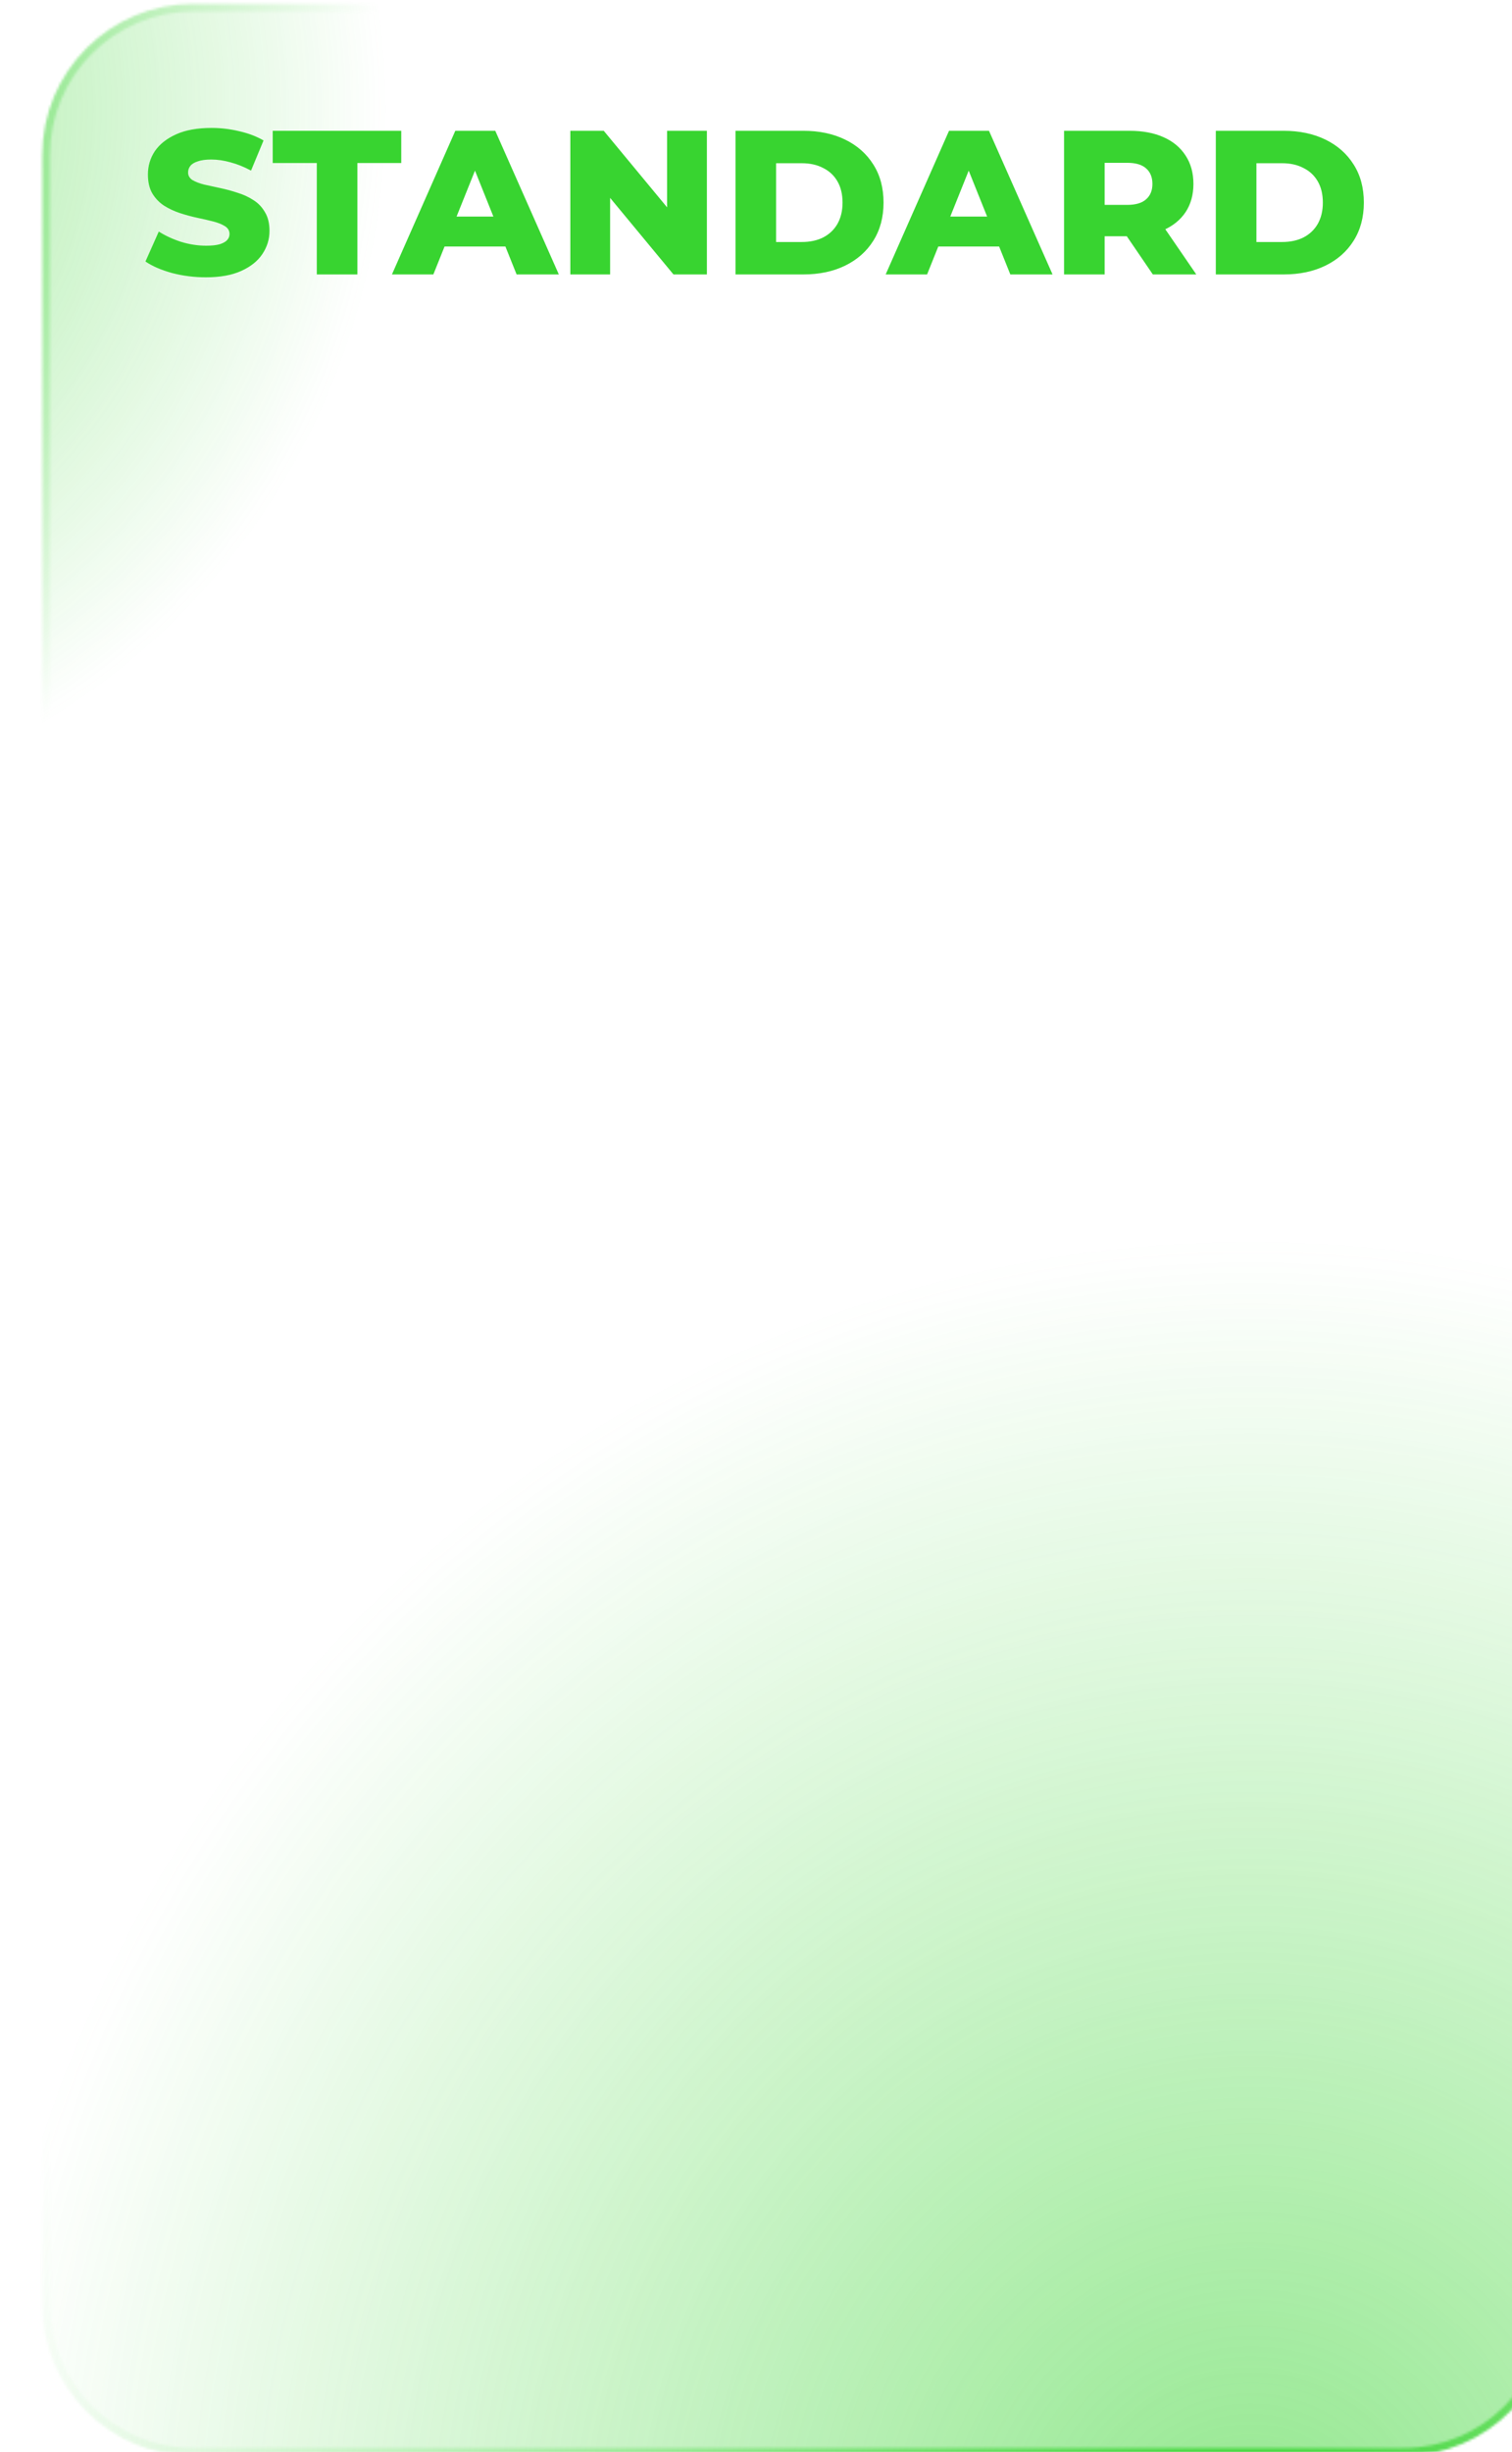 <?xml version="1.0" encoding="UTF-8"?> <svg xmlns="http://www.w3.org/2000/svg" width="590" height="956" viewBox="0 0 590 956" fill="none"><g clip-path="url(#clip0_575_2)"><mask id="mask0_575_2" style="mask-type:alpha" maskUnits="userSpaceOnUse" x="16" y="1" width="591" height="957"><path d="M547.5 3H75.5C43.744 3 18 28.744 18 60.5V898.5C18 930.256 43.744 956 75.5 956H547.5C579.256 956 605 930.256 605 898.5V60.5C605 28.744 579.256 3 547.5 3Z" fill="black" fill-opacity="0.54" stroke="#38D430" stroke-width="3"></path></mask><g mask="url(#mask0_575_2)"><path d="M488.5 1524.83C764.642 1524.83 988.5 1290.95 988.5 1002.43C988.5 713.914 764.642 480.025 488.5 480.025C212.358 480.025 -11.5 713.914 -11.5 1002.43C-11.5 1290.95 212.358 1524.83 488.5 1524.83Z" fill="url(#paint0_radial_575_2)"></path><path d="M-114.5 319.121C31.855 319.121 150.5 195.16 150.5 42.247C150.5 -110.666 31.855 -234.627 -114.5 -234.627C-260.855 -234.627 -379.5 -110.666 -379.5 42.247C-379.5 195.16 -260.855 319.121 -114.5 319.121Z" fill="url(#paint1_radial_575_2)"></path></g><path d="M80.358 108.121C75.771 108.121 71.344 107.561 67.078 106.441C62.864 105.268 59.425 103.774 56.758 101.961L61.958 90.281C64.465 91.881 67.344 93.214 70.598 94.281C73.904 95.294 77.184 95.801 80.438 95.801C82.624 95.801 84.385 95.614 85.718 95.241C87.051 94.814 88.011 94.281 88.598 93.641C89.238 92.948 89.558 92.148 89.558 91.241C89.558 89.961 88.971 88.948 87.798 88.201C86.624 87.454 85.105 86.841 83.238 86.361C81.371 85.881 79.291 85.401 76.998 84.921C74.758 84.441 72.491 83.828 70.198 83.081C67.958 82.334 65.904 81.374 64.038 80.201C62.171 78.974 60.651 77.401 59.478 75.481C58.304 73.508 57.718 71.028 57.718 68.041C57.718 64.681 58.624 61.641 60.438 58.921C62.304 56.201 65.078 54.014 68.758 52.361C72.438 50.708 77.025 49.881 82.518 49.881C86.198 49.881 89.798 50.308 93.318 51.161C96.891 51.961 100.065 53.161 102.838 54.761L97.958 66.521C95.291 65.081 92.651 64.014 90.038 63.321C87.424 62.574 84.891 62.201 82.438 62.201C80.251 62.201 78.491 62.441 77.158 62.921C75.825 63.348 74.865 63.934 74.278 64.681C73.691 65.428 73.398 66.281 73.398 67.241C73.398 68.468 73.958 69.454 75.078 70.201C76.251 70.894 77.771 71.481 79.638 71.961C81.558 72.388 83.638 72.841 85.878 73.321C88.171 73.801 90.438 74.414 92.678 75.161C94.971 75.854 97.051 76.814 98.918 78.041C100.785 79.214 102.278 80.788 103.398 82.761C104.571 84.681 105.158 87.108 105.158 90.041C105.158 93.294 104.225 96.308 102.358 99.081C100.545 101.801 97.798 103.988 94.118 105.641C90.491 107.294 85.904 108.121 80.358 108.121ZM123.614 107.001V63.561H106.414V51.001H156.574V63.561H139.454V107.001H123.614ZM152.942 107.001L177.663 51.001H193.263L218.063 107.001H201.583L182.223 58.761H188.463L169.103 107.001H152.942ZM166.463 96.121L170.543 84.441H197.903L201.983 96.121H166.463ZM222.553 107.001V51.001H235.593L266.473 88.281H260.313V51.001H275.833V107.001H262.793L231.913 69.721H238.073V107.001H222.553ZM287.006 107.001V51.001H313.486C319.673 51.001 325.113 52.148 329.806 54.441C334.5 56.734 338.153 59.961 340.766 64.121C343.433 68.281 344.766 73.241 344.766 79.001C344.766 84.708 343.433 89.668 340.766 93.881C338.153 98.041 334.5 101.268 329.806 103.561C325.113 105.854 319.673 107.001 313.486 107.001H287.006ZM302.846 94.361H312.846C316.046 94.361 318.82 93.774 321.166 92.601C323.566 91.374 325.433 89.614 326.766 87.321C328.1 84.974 328.766 82.201 328.766 79.001C328.766 75.748 328.1 72.974 326.766 70.681C325.433 68.388 323.566 66.654 321.166 65.481C318.82 64.254 316.046 63.641 312.846 63.641H302.846V94.361ZM345.599 107.001L370.319 51.001H385.919L410.719 107.001H394.239L374.879 58.761H381.119L361.759 107.001H345.599ZM359.119 96.121L363.199 84.441H390.559L394.639 96.121H359.119ZM415.209 107.001V51.001H440.809C445.929 51.001 450.329 51.828 454.009 53.481C457.743 55.134 460.623 57.534 462.649 60.681C464.676 63.774 465.689 67.454 465.689 71.721C465.689 75.934 464.676 79.588 462.649 82.681C460.623 85.721 457.743 88.068 454.009 89.721C450.329 91.321 445.929 92.121 440.809 92.121H424.009L431.049 85.481V107.001H415.209ZM449.849 107.001L435.929 86.601H452.809L466.809 107.001H449.849ZM431.049 87.161L424.009 79.881H439.849C443.156 79.881 445.609 79.161 447.209 77.721C448.863 76.281 449.689 74.281 449.689 71.721C449.689 69.108 448.863 67.081 447.209 65.641C445.609 64.201 443.156 63.481 439.849 63.481H424.009L431.049 56.201V87.161ZM474.428 107.001V51.001H500.908C507.095 51.001 512.535 52.148 517.228 54.441C521.921 56.734 525.575 59.961 528.188 64.121C530.855 68.281 532.188 73.241 532.188 79.001C532.188 84.708 530.855 89.668 528.188 93.881C525.575 98.041 521.921 101.268 517.228 103.561C512.535 105.854 507.095 107.001 500.908 107.001H474.428ZM490.268 94.361H500.268C503.468 94.361 506.241 93.774 508.588 92.601C510.988 91.374 512.855 89.614 514.188 87.321C515.521 84.974 516.188 82.201 516.188 79.001C516.188 75.748 515.521 72.974 514.188 70.681C512.855 68.388 510.988 66.654 508.588 65.481C506.241 64.254 503.468 63.641 500.268 63.641H490.268V94.361Z" fill="#38D430"></path></g><defs><radialGradient id="paint0_radial_575_2" cx="0" cy="0" r="1" gradientUnits="userSpaceOnUse" gradientTransform="translate(488.5 1002.43) rotate(90) scale(522.404 500)"><stop stop-color="#38D430"></stop><stop offset="1" stop-color="#38D430" stop-opacity="0"></stop></radialGradient><radialGradient id="paint1_radial_575_2" cx="0" cy="0" r="1" gradientUnits="userSpaceOnUse" gradientTransform="translate(-114.5 42.247) rotate(90) scale(276.874 265)"><stop stop-color="#38D430"></stop><stop offset="1" stop-color="#38D430" stop-opacity="0"></stop></radialGradient><clipPath id="clip0_575_2"><rect width="590" height="956" fill="white"></rect></clipPath></defs></svg> 